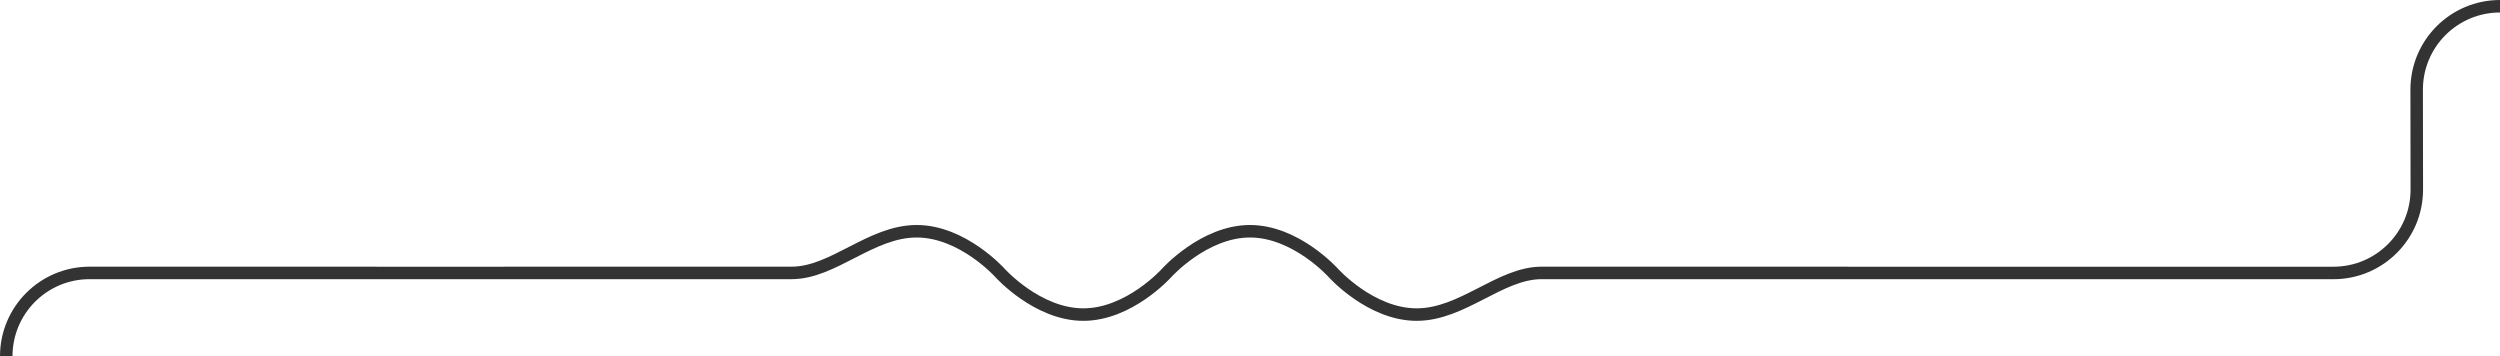 <?xml version="1.0" encoding="utf-8"?>
<svg version="1.1" id="index2" xmlns="http://www.w3.org/2000/svg" xmlns:xlink="http://www.w3.org/1999/xlink" x="0px"
	 y="0px" width="1200px" height="171px" viewBox="0 0 1200 171" enable-background="new 0 0 1200 171" xml:space="preserve">
<path fill="none" stroke="#333333" stroke-width="6" stroke-miterlimit="10" d="M3,171c0-22.091,17.908-39.999,40-39.999
	l168.25,0.018L380,131c20,0,37.909-20,60-20c22.092,0,40,20,40,20s17.908,20,40,20s40-20,40-20s17.908-20,40-20s40,20,40,20
	s17.908,20,40,20s40-20,60-20l179.75,0.019h200.32c22.091,0,40-17.909,40-40L1160,43c0-22.091,17.908-40,40-40"/>
</svg>
